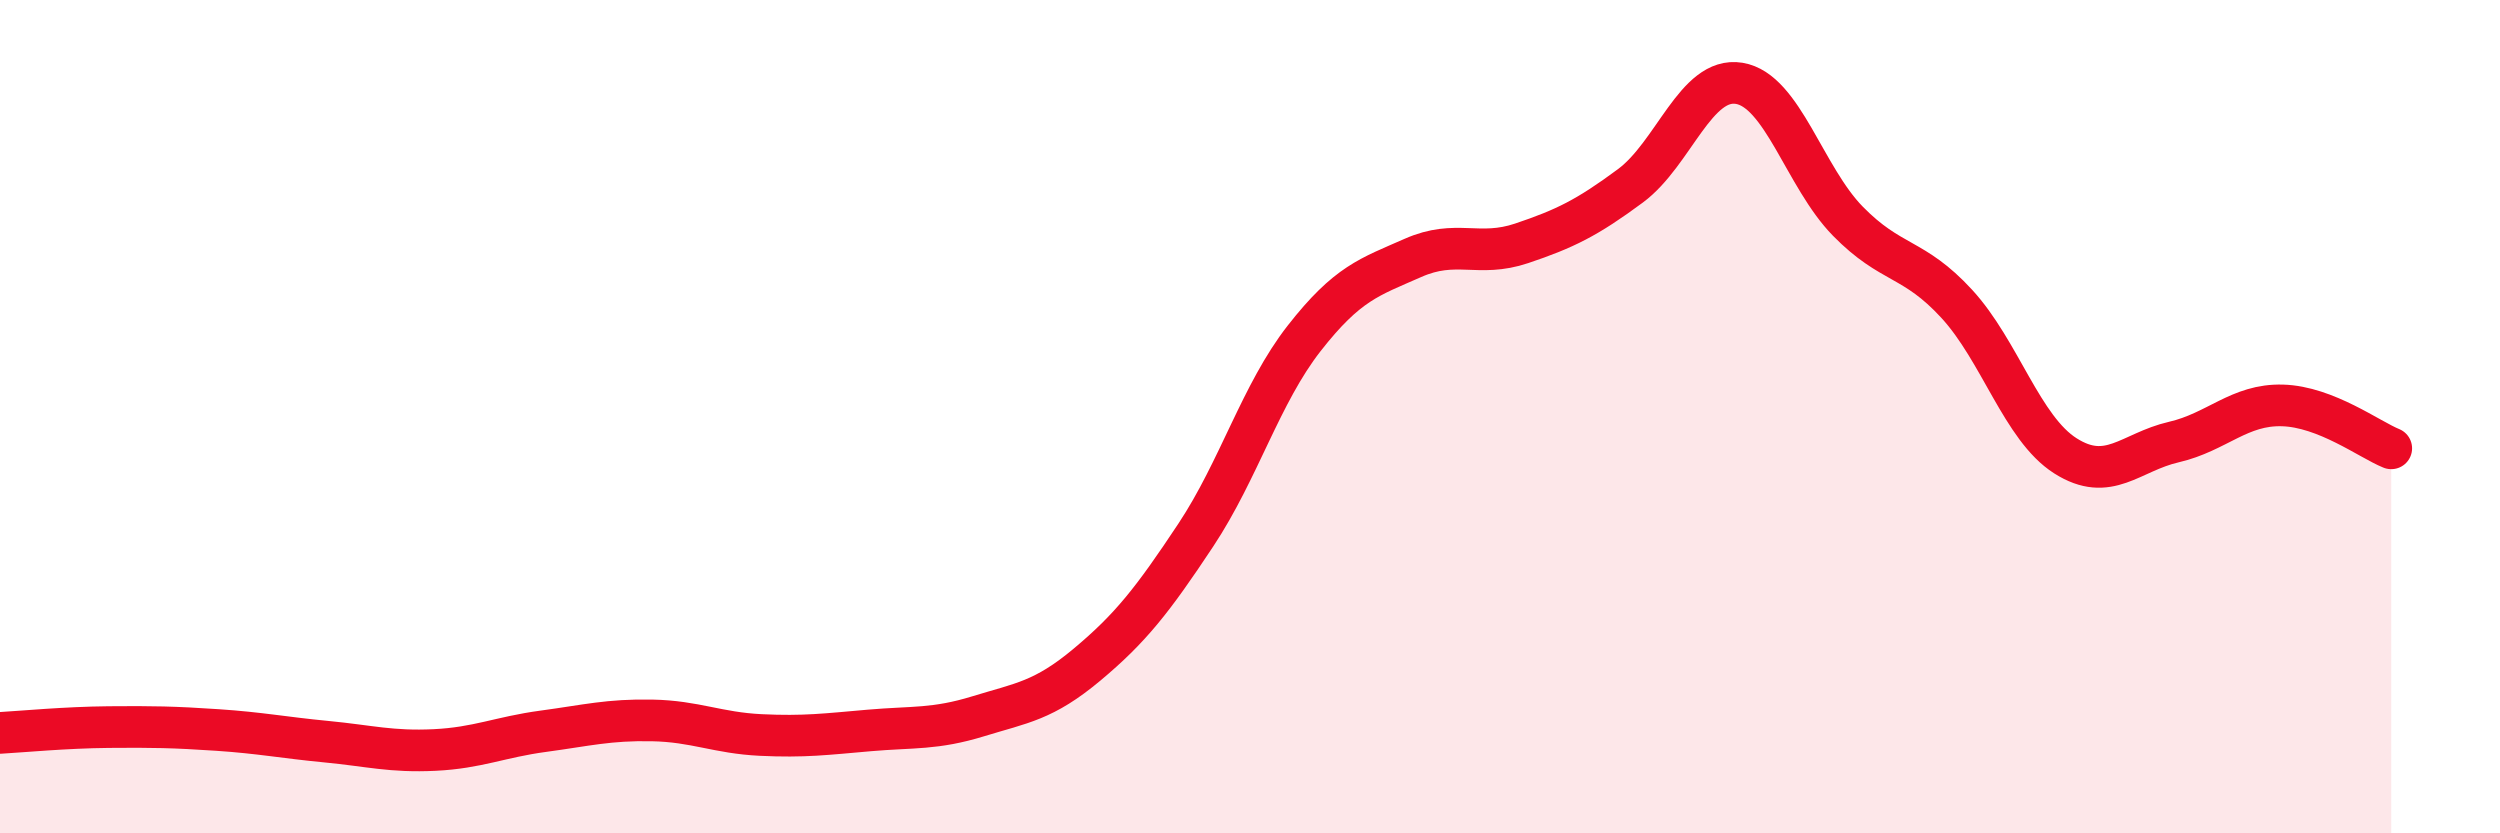 
    <svg width="60" height="20" viewBox="0 0 60 20" xmlns="http://www.w3.org/2000/svg">
      <path
        d="M 0,17.59 C 0.52,17.56 1.57,17.46 2.61,17.45 C 3.65,17.44 4.18,17.45 5.22,17.52 C 6.26,17.59 6.79,17.7 7.83,17.8 C 8.87,17.9 9.39,18.05 10.43,18 C 11.47,17.95 12,17.69 13.04,17.55 C 14.08,17.41 14.61,17.27 15.65,17.29 C 16.69,17.31 17.22,17.59 18.26,17.64 C 19.3,17.69 19.83,17.62 20.87,17.53 C 21.91,17.44 22.44,17.51 23.48,17.19 C 24.52,16.87 25.05,16.82 26.09,15.95 C 27.13,15.08 27.66,14.41 28.7,12.84 C 29.74,11.27 30.26,9.45 31.3,8.12 C 32.34,6.79 32.87,6.65 33.91,6.19 C 34.95,5.73 35.48,6.19 36.52,5.84 C 37.56,5.49 38.09,5.23 39.13,4.46 C 40.17,3.69 40.7,1.83 41.74,2 C 42.78,2.17 43.31,4.25 44.35,5.31 C 45.39,6.37 45.92,6.16 46.96,7.29 C 48,8.42 48.53,10.28 49.57,10.94 C 50.61,11.6 51.13,10.85 52.17,10.61 C 53.21,10.37 53.74,9.7 54.78,9.73 C 55.82,9.76 56.87,10.55 57.39,10.76L57.39 20L0 20Z"
        fill="#EB0A25"
        opacity="0.1"
        stroke-linecap="round"
        stroke-linejoin="round"
      />
      <path
        d="M 0,17.59 C 0.52,17.56 1.57,17.46 2.61,17.45 C 3.65,17.44 4.18,17.45 5.22,17.52 C 6.26,17.59 6.79,17.7 7.83,17.8 C 8.87,17.9 9.39,18.05 10.43,18 C 11.47,17.95 12,17.69 13.04,17.55 C 14.08,17.41 14.61,17.27 15.65,17.29 C 16.69,17.31 17.22,17.59 18.26,17.64 C 19.3,17.69 19.83,17.62 20.87,17.53 C 21.91,17.44 22.44,17.51 23.48,17.19 C 24.52,16.87 25.05,16.82 26.09,15.95 C 27.13,15.08 27.66,14.41 28.7,12.84 C 29.74,11.27 30.26,9.45 31.3,8.12 C 32.34,6.79 32.87,6.65 33.91,6.19 C 34.95,5.73 35.48,6.19 36.52,5.84 C 37.56,5.49 38.09,5.23 39.13,4.46 C 40.17,3.69 40.7,1.83 41.74,2 C 42.78,2.17 43.31,4.25 44.35,5.31 C 45.39,6.37 45.92,6.16 46.96,7.29 C 48,8.42 48.53,10.28 49.57,10.94 C 50.61,11.6 51.13,10.85 52.17,10.61 C 53.21,10.37 53.74,9.7 54.78,9.73 C 55.82,9.76 56.87,10.55 57.39,10.76"
        stroke="#EB0A25"
        stroke-width="1"
        fill="none"
        stroke-linecap="round"
        stroke-linejoin="round"
      />
    </svg>
  